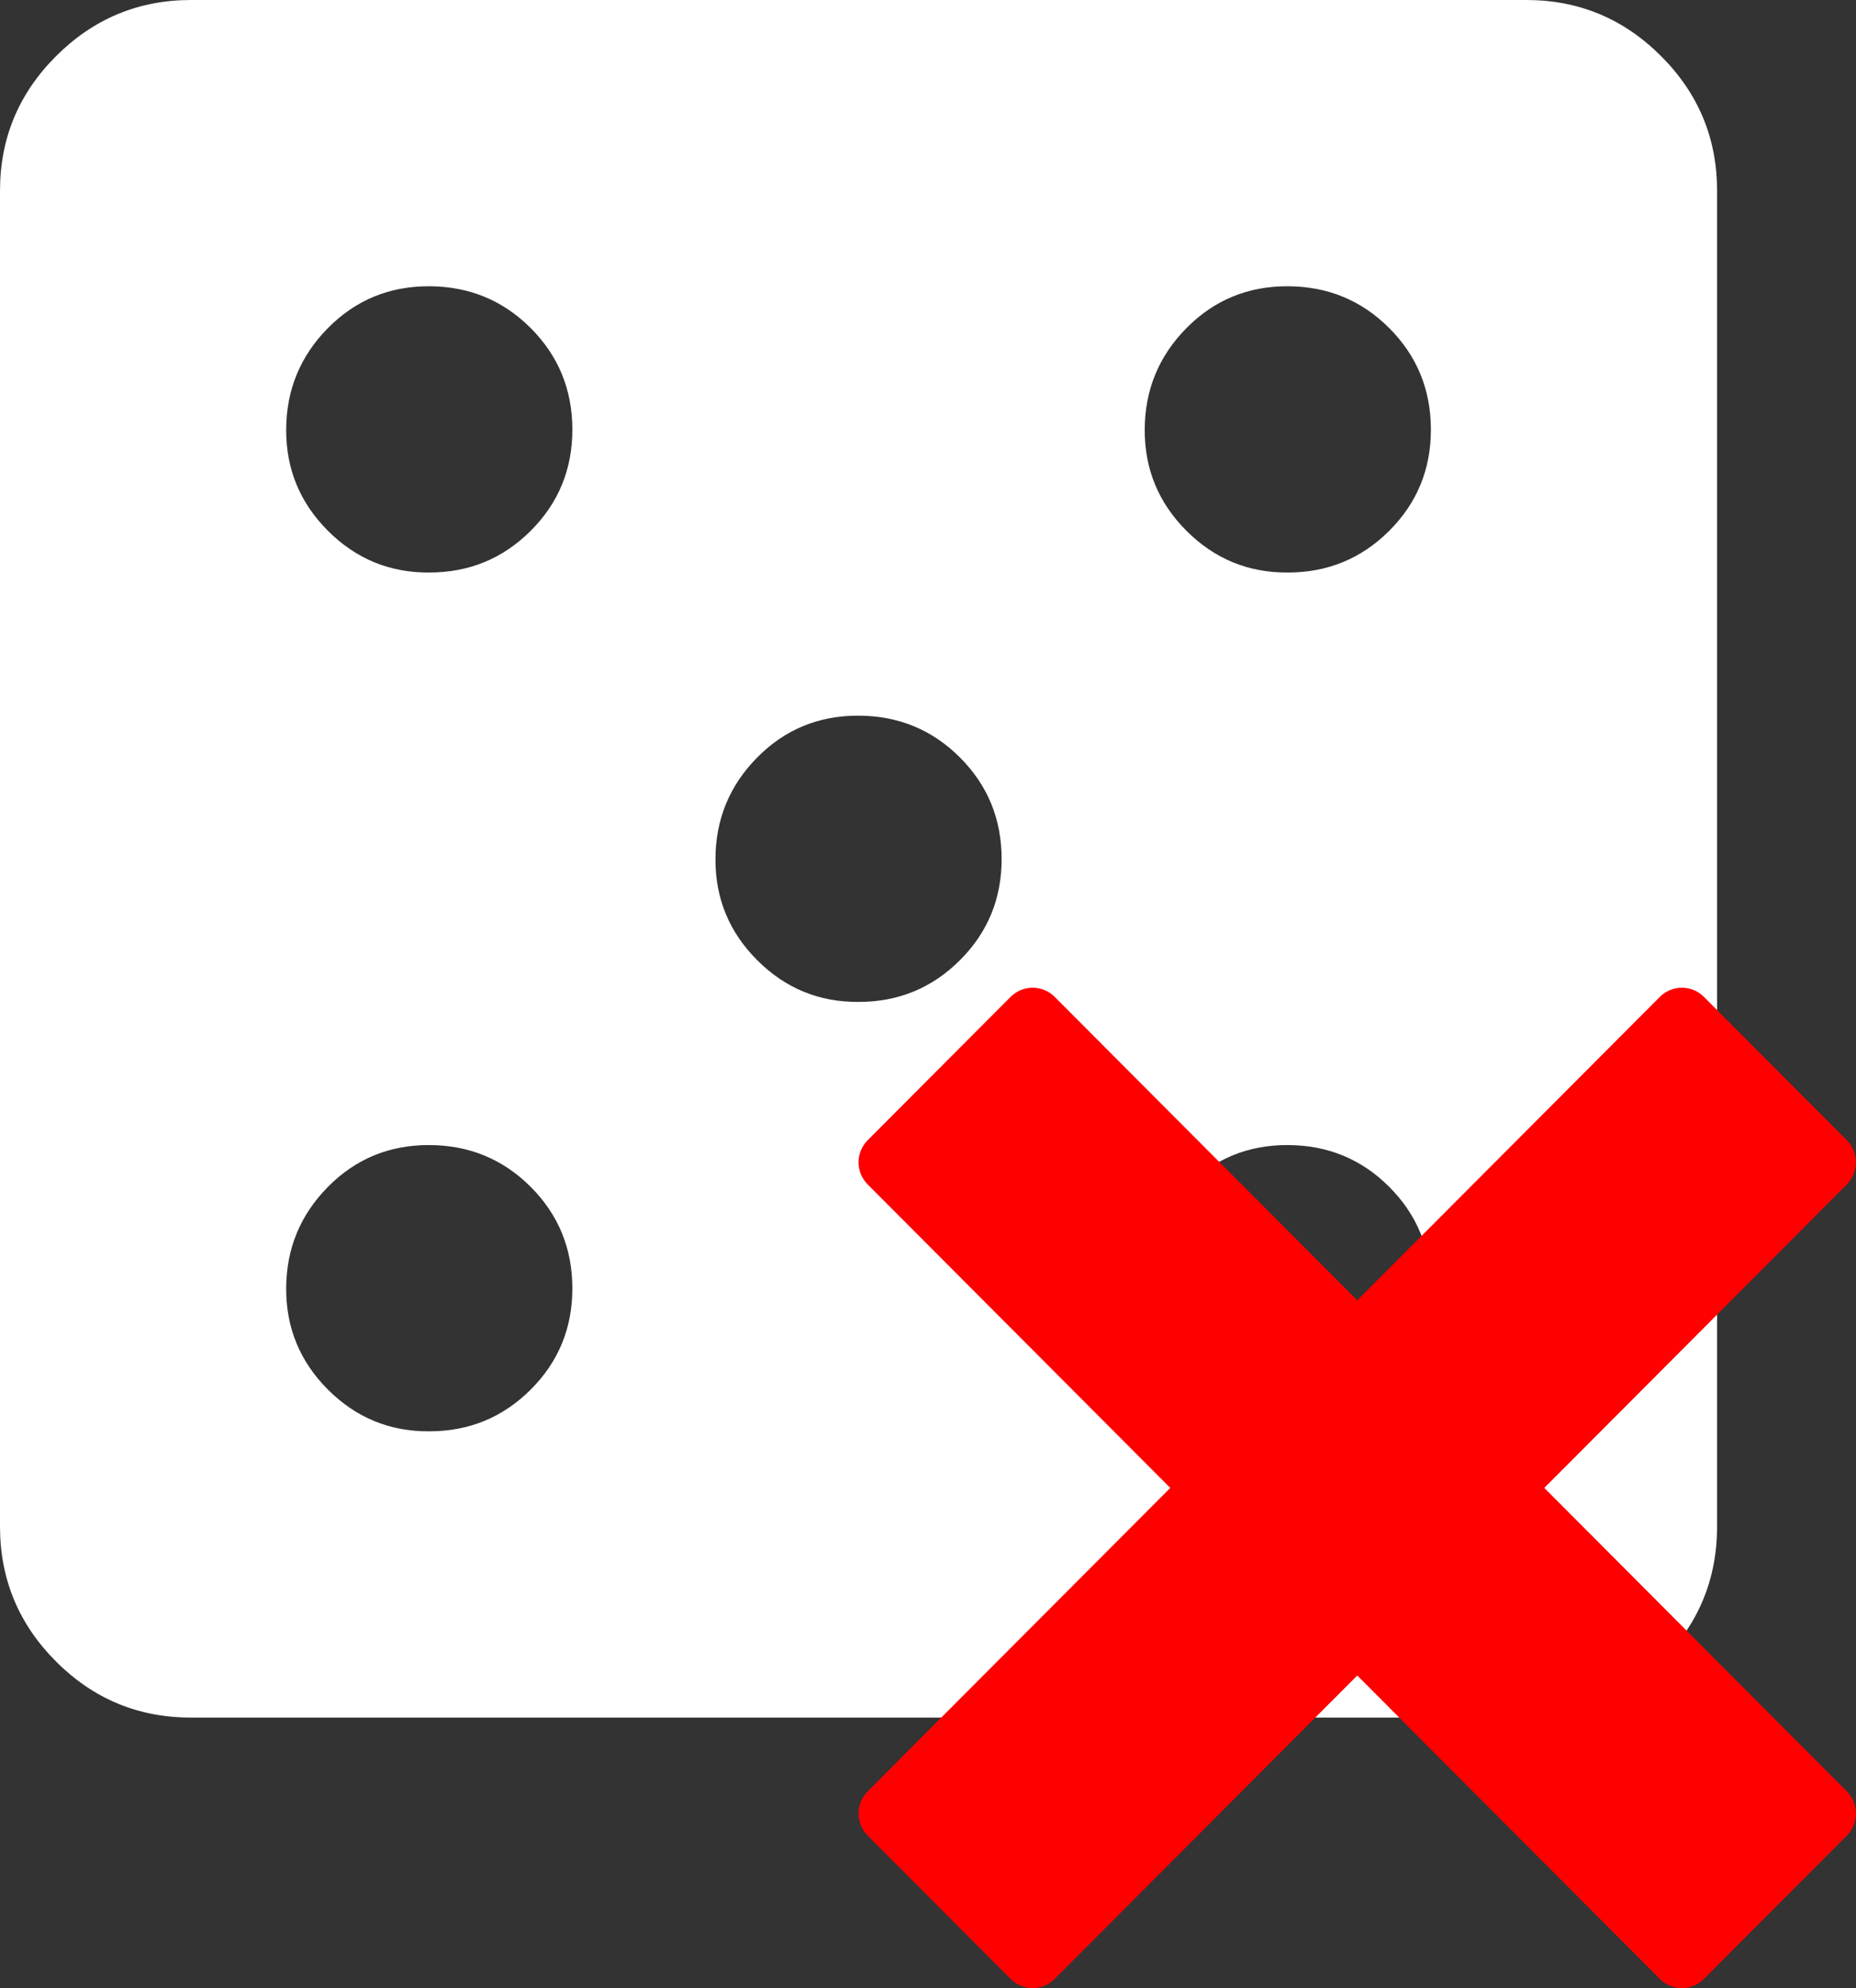<svg width="127" height="136" viewBox="0 0 127 136" fill="none" xmlns="http://www.w3.org/2000/svg">
<rect x="0" y="0" width="127" height="136" fill="#333333" stroke="none"/>
<path d="M29.373 97.911C32.093 97.911 34.406 96.96 36.312 95.059C38.218 93.157 39.169 90.844 39.164 88.12C39.16 85.396 38.209 83.085 36.312 81.188C34.415 79.291 32.102 78.338 29.373 78.329C26.645 78.32 24.334 79.273 22.441 81.188C20.548 83.103 19.595 85.413 19.582 88.12C19.569 90.827 20.522 93.14 22.441 95.059C24.36 96.978 26.671 97.929 29.373 97.911ZM29.373 39.164C32.093 39.164 34.406 38.214 36.312 36.312C38.218 34.41 39.169 32.097 39.164 29.373C39.16 26.649 38.209 24.339 36.312 22.441C34.415 20.544 32.102 19.591 29.373 19.582C26.645 19.573 24.334 20.526 22.441 22.441C20.548 24.356 19.595 26.667 19.582 29.373C19.569 32.08 20.522 34.393 22.441 36.312C24.36 38.231 26.671 39.182 29.373 39.164ZM58.747 68.538C61.467 68.538 63.779 67.587 65.685 65.685C67.591 63.784 68.542 61.471 68.538 58.747C68.534 56.023 67.583 53.712 65.685 51.815C63.788 49.917 61.475 48.964 58.747 48.956C56.018 48.947 53.708 49.9 51.815 51.815C49.922 53.729 48.969 56.04 48.956 58.747C48.943 61.453 49.896 63.766 51.815 65.685C53.734 67.604 56.044 68.555 58.747 68.538ZM88.12 97.911C90.84 97.911 93.153 96.96 95.059 95.059C96.965 93.157 97.916 90.844 97.911 88.12C97.907 85.396 96.956 83.085 95.059 81.188C93.162 79.291 90.849 78.338 88.12 78.329C85.392 78.32 83.081 79.273 81.188 81.188C79.295 83.103 78.342 85.413 78.329 88.12C78.316 90.827 79.269 93.14 81.188 95.059C83.107 96.978 85.418 97.929 88.12 97.911ZM88.12 39.164C90.84 39.164 93.153 38.214 95.059 36.312C96.965 34.41 97.916 32.097 97.911 29.373C97.907 26.649 96.956 24.339 95.059 22.441C93.162 20.544 90.849 19.591 88.12 19.582C85.392 19.573 83.081 20.526 81.188 22.441C79.295 24.356 78.342 26.667 78.329 29.373C78.316 32.08 79.269 34.393 81.188 36.312C83.107 38.231 85.418 39.182 88.12 39.164ZM13.055 117.493C9.465 117.493 6.393 116.216 3.838 113.662C1.284 111.107 0.004 108.033 0 104.439V13.055C0 9.465 1.279 6.393 3.838 3.838C6.397 1.284 9.469 0.004 13.055 0H104.439C108.029 0 111.103 1.279 113.662 3.838C116.221 6.397 117.498 9.469 117.493 13.055V104.439C117.493 108.029 116.216 111.103 113.662 113.662C111.107 116.221 108.033 117.498 104.439 117.493H13.055Z" fill="white"/>
<path d="M126.376 122.543L105.671 101.783L126.376 81.022C126.773 80.62 126.995 80.077 126.995 79.51C126.995 78.945 126.773 78.401 126.376 77.999L116.595 68.192C116.195 67.791 115.652 67.565 115.087 67.565C114.521 67.565 113.979 67.791 113.579 68.192L92.874 88.952L72.168 68.192C71.768 67.791 71.226 67.565 70.66 67.565C70.095 67.565 69.553 67.791 69.153 68.192L59.371 77.999C58.972 78.4 58.747 78.944 58.747 79.51C58.747 80.078 58.972 80.621 59.371 81.022L80.077 101.783L59.371 122.543C58.972 122.944 58.747 123.488 58.747 124.055C58.747 124.622 58.972 125.166 59.371 125.567L69.153 135.374C69.553 135.775 70.095 136 70.66 136C71.226 136 71.768 135.775 72.168 135.374L92.874 114.614L113.579 135.374C113.979 135.775 114.521 136 115.087 136C115.652 136 116.195 135.775 116.595 135.374L126.376 125.567C126.776 125.166 127 124.622 127 124.055C127 123.488 126.776 122.944 126.376 122.543Z" fill="#FF0000"/>
</svg>
